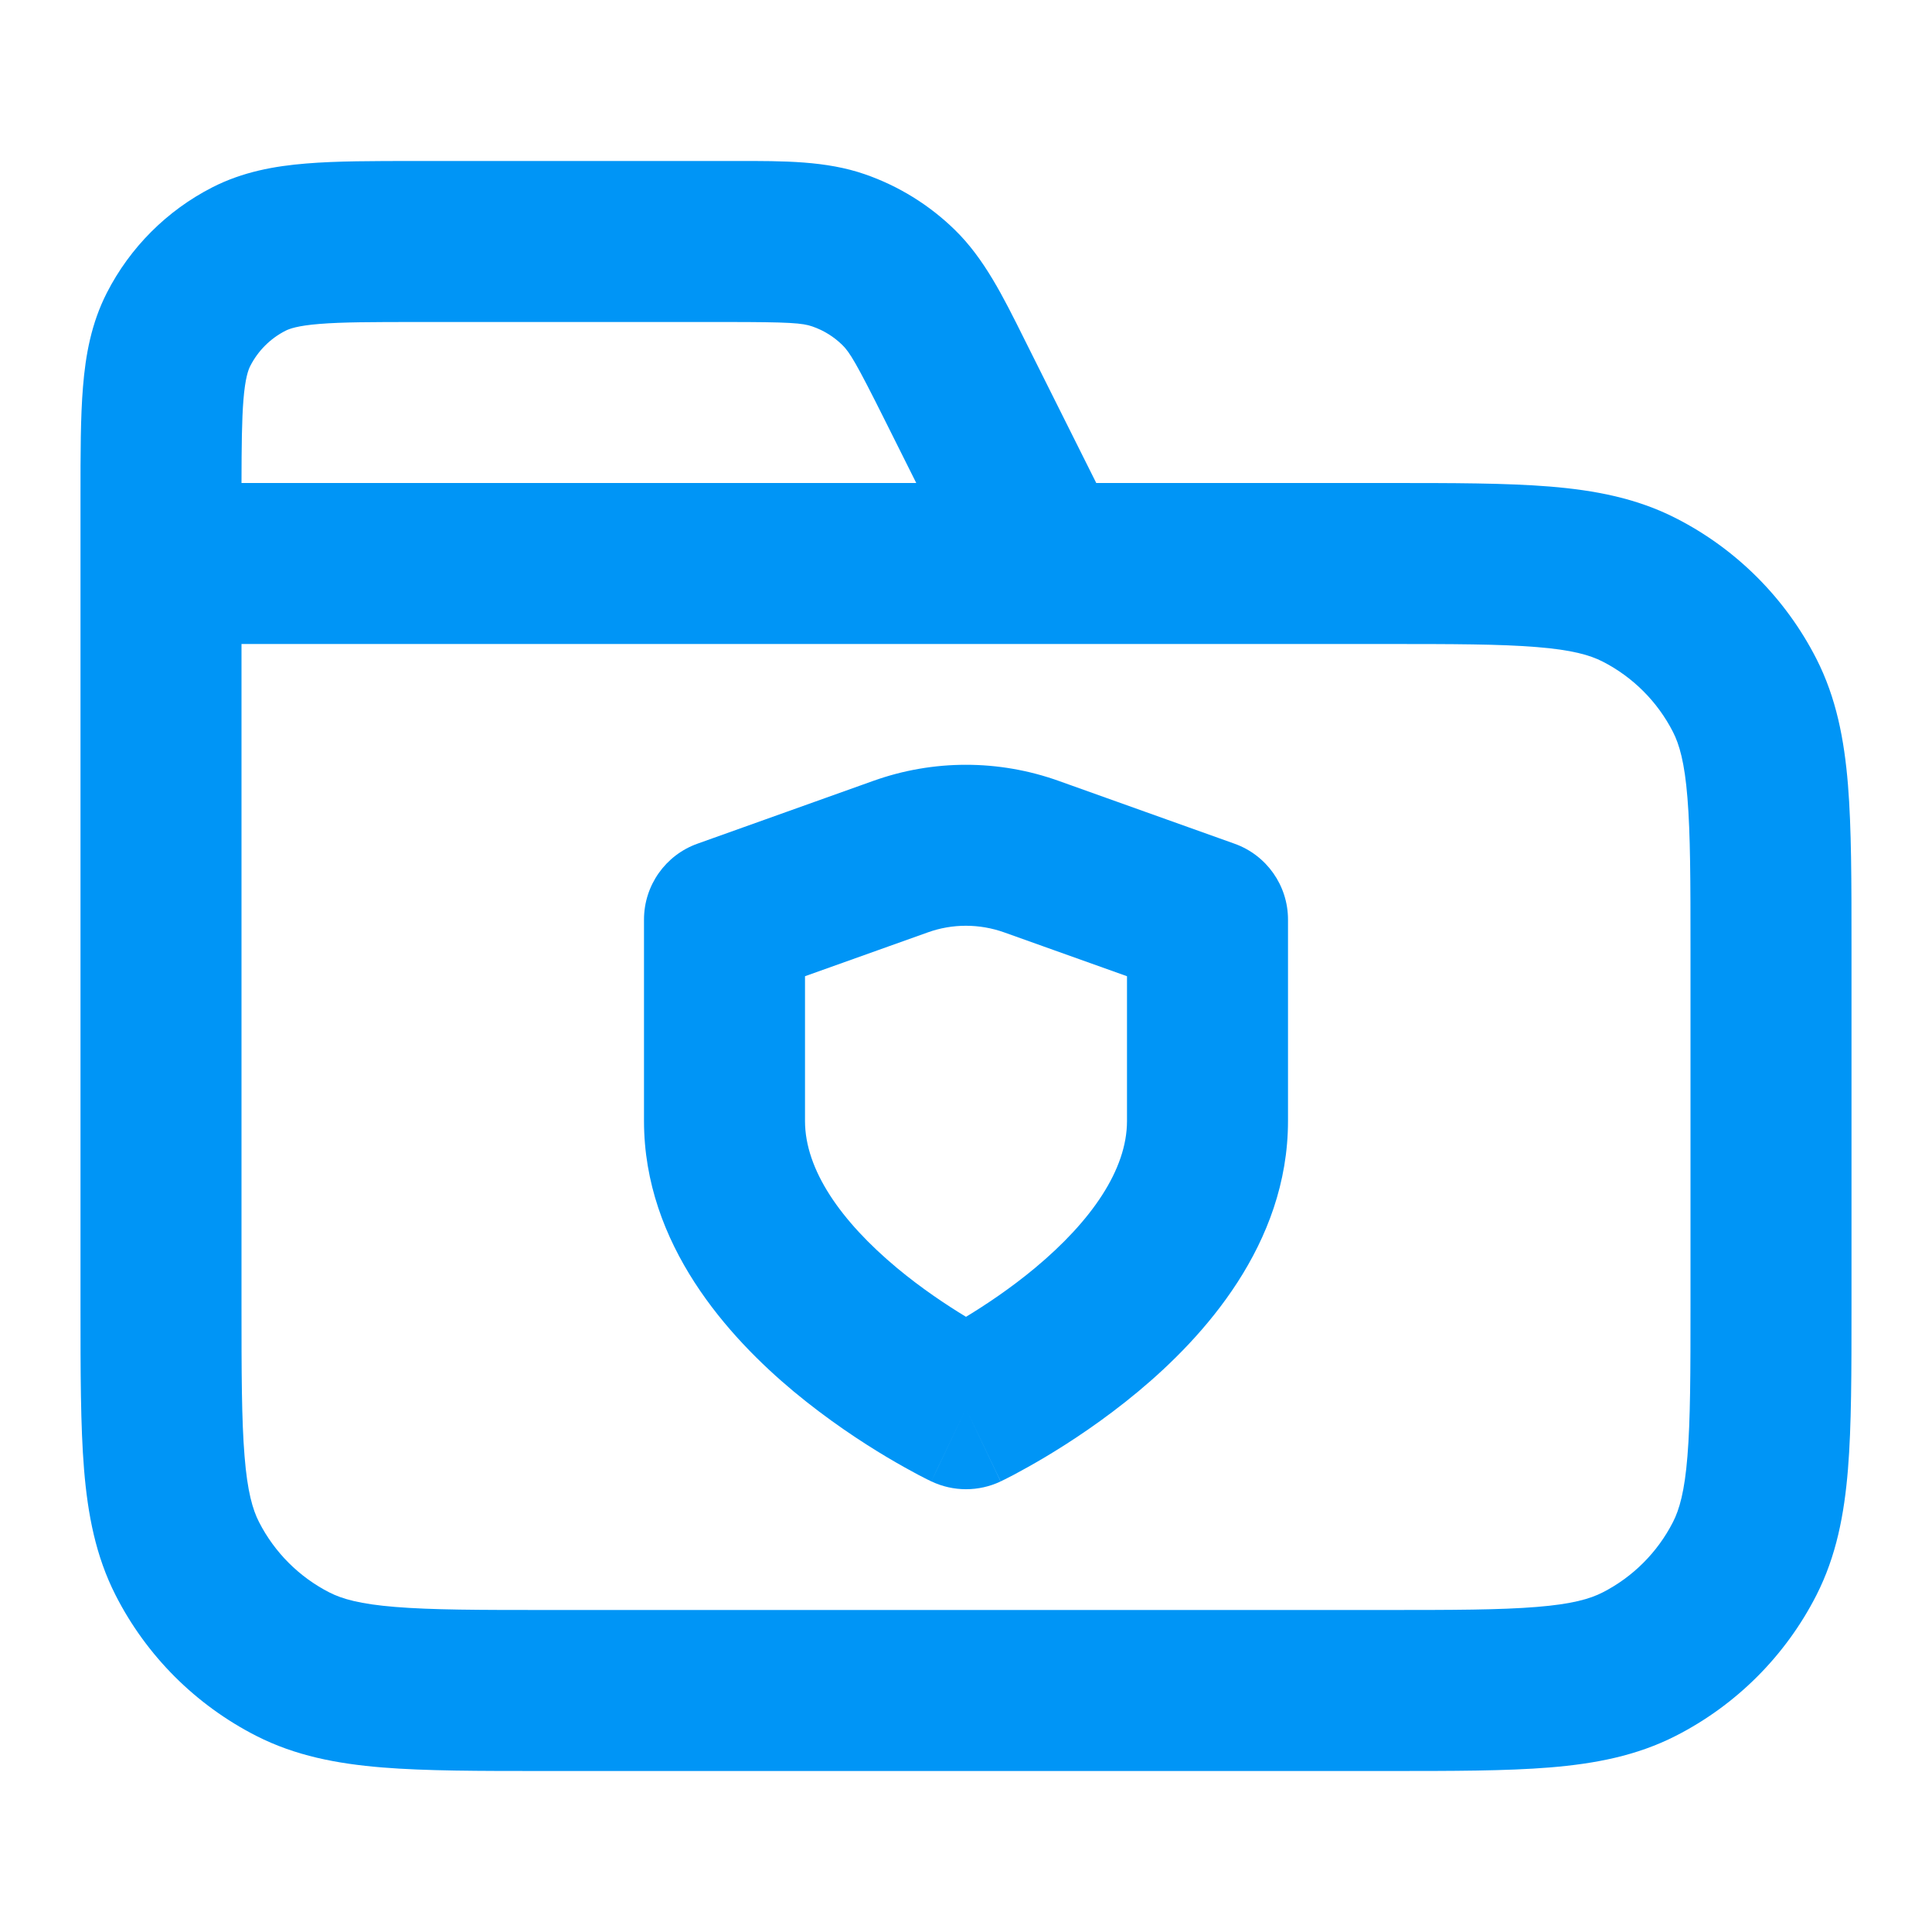 <svg width="24" height="24" viewBox="0 0 24 24" fill="none" xmlns="http://www.w3.org/2000/svg">
<path fill-rule="evenodd" clip-rule="evenodd" d="M10.09 4.055C9.969 4.013 9.813 4 9.022 4H5.2C4.623 4 4.251 4.001 3.968 4.024C3.696 4.046 3.595 4.084 3.546 4.109C3.358 4.205 3.205 4.358 3.109 4.546C3.084 4.595 3.046 4.696 3.024 4.968C3.004 5.217 3.001 5.535 3 6H11.382L10.99 5.216C10.637 4.509 10.555 4.375 10.464 4.286C10.358 4.182 10.23 4.103 10.09 4.055ZM13.618 6L12.779 4.322C12.76 4.284 12.742 4.247 12.723 4.21C12.459 3.679 12.226 3.212 11.863 2.857C11.545 2.546 11.162 2.309 10.742 2.164C10.262 1.998 9.74 1.999 9.147 2C9.106 2 9.064 2 9.022 2L5.161 2C4.634 2 4.18 2 3.805 2.031C3.41 2.063 3.016 2.134 2.638 2.327C2.074 2.615 1.615 3.074 1.327 3.638C1.134 4.016 1.063 4.41 1.031 4.805C1 5.18 1 5.634 1 6.161L1 16.241C1 17.046 1 17.711 1.044 18.252C1.09 18.814 1.189 19.331 1.436 19.816C1.819 20.569 2.431 21.18 3.184 21.564C3.669 21.811 4.186 21.91 4.748 21.956C5.289 22 5.954 22 6.759 22H17.241C18.046 22 18.711 22 19.252 21.956C19.814 21.91 20.331 21.811 20.816 21.564C21.569 21.18 22.18 20.569 22.564 19.816C22.811 19.331 22.91 18.814 22.956 18.252C23 17.711 23 17.046 23 16.241V11.759C23 10.954 23 10.289 22.956 9.748C22.91 9.186 22.811 8.669 22.564 8.184C22.18 7.431 21.569 6.819 20.816 6.436C20.331 6.189 19.814 6.09 19.252 6.044C18.711 6 18.046 6 17.241 6L13.618 6ZM12.98 8C12.994 8 13.008 8 13.022 8H17.2C18.057 8 18.639 8.001 19.089 8.038C19.527 8.073 19.752 8.138 19.908 8.218C20.284 8.41 20.59 8.716 20.782 9.092C20.862 9.248 20.927 9.473 20.962 9.911C20.999 10.361 21 10.943 21 11.8V16.2C21 17.057 20.999 17.639 20.962 18.089C20.927 18.527 20.862 18.752 20.782 18.908C20.59 19.284 20.284 19.59 19.908 19.782C19.752 19.862 19.527 19.927 19.089 19.962C18.639 19.999 18.057 20 17.2 20H6.8C5.943 20 5.361 19.999 4.911 19.962C4.473 19.927 4.248 19.862 4.092 19.782C3.716 19.59 3.41 19.284 3.218 18.908C3.138 18.752 3.073 18.527 3.038 18.089C3.001 17.639 3 17.057 3 16.2V8H12.98ZM13.15 9.7C13.15 9.7 13.149 9.7 13.15 9.7L15.336 10.481C15.734 10.623 16 11 16 11.423V13.925C16 15.464 14.944 16.615 14.14 17.285C13.714 17.64 13.293 17.916 12.981 18.102C12.823 18.196 12.691 18.268 12.596 18.319C12.548 18.344 12.509 18.364 12.481 18.378L12.447 18.394L12.437 18.4L12.433 18.401L12.431 18.402C12.431 18.402 12.43 18.403 12 17.5C11.57 18.403 11.569 18.402 11.569 18.402L11.567 18.401L11.563 18.4L11.553 18.394L11.519 18.378C11.491 18.364 11.452 18.344 11.404 18.319C11.309 18.268 11.177 18.196 11.019 18.102C10.707 17.916 10.286 17.64 9.859 17.285C9.056 16.615 8 15.464 8 13.925V11.423C8 11 8.266 10.623 8.663 10.481L10.849 9.7C10.849 9.7 10.849 9.7 10.849 9.7C11.593 9.434 12.406 9.434 13.15 9.7ZM12 17.5L11.569 18.402C11.841 18.532 12.158 18.532 12.43 18.403L12 17.5ZM12 16.358C12.244 16.21 12.554 16.004 12.86 15.749C13.556 15.168 14 14.531 14 13.925V12.127L12.476 11.583C12.168 11.473 11.831 11.472 11.524 11.583L10 12.127V13.925C10 14.531 10.444 15.168 11.14 15.749C11.446 16.004 11.756 16.21 12 16.358Z" fill="#0095F6"/>
</svg>
